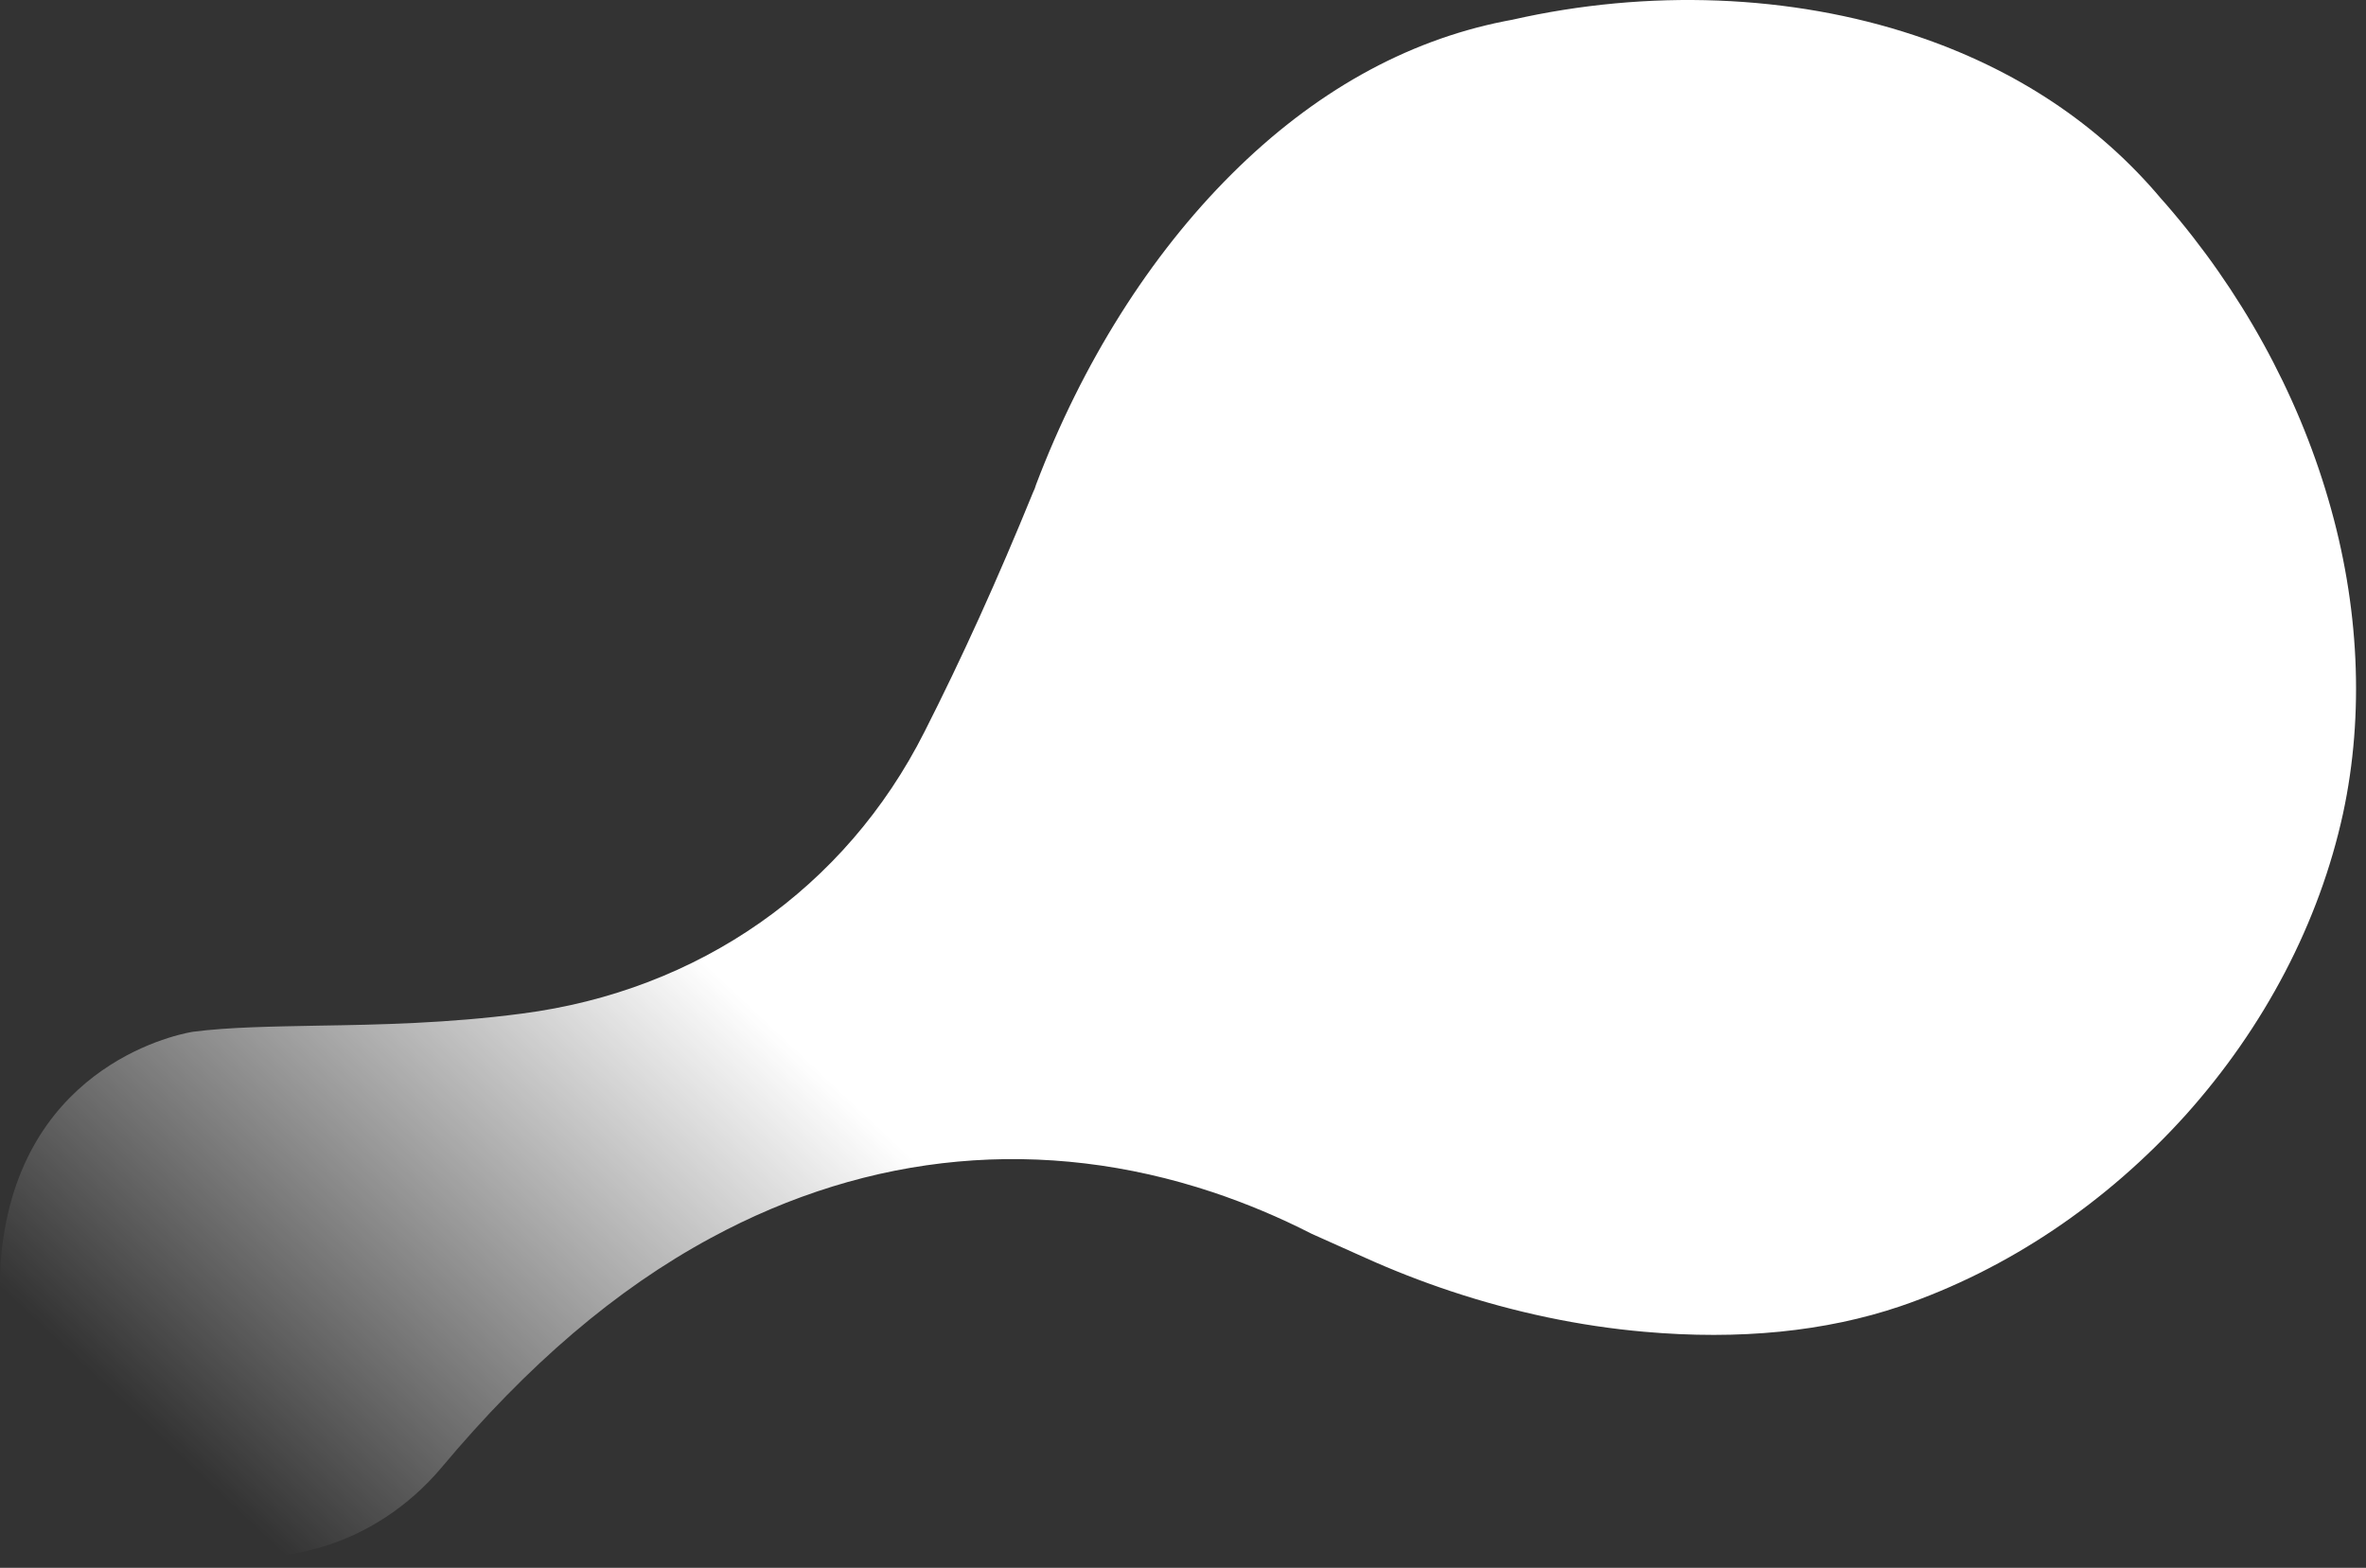 <?xml version="1.0" encoding="utf-8"?>
<svg xmlns="http://www.w3.org/2000/svg" fill="none" height="100%" overflow="visible" preserveAspectRatio="none" style="display: block;" viewBox="0 0 169 112" width="100%">
<rect x="0" y="0" width="169" height="112" fill="#333333" stroke="none"/>
<path d="M22.809 110.566C26.211 109.594 29.22 107.574 31.509 104.871C37.694 97.481 44.015 92.091 50.764 88.442C62.139 82.273 74.505 81.142 86.61 85.163C89.037 85.974 91.399 86.966 93.676 88.132L97.516 89.852C99.509 90.75 101.547 91.546 103.622 92.236C108.181 93.751 112.829 94.732 117.432 95.136C124.247 95.742 130.403 95.124 135.741 93.314C143.423 90.686 150.446 85.943 156.117 79.656C161.761 73.361 165.664 65.893 167.361 58.109C168.883 51.035 168.537 43.253 166.3 35.64C164.071 28.003 160.038 20.712 154.684 14.552L154.533 14.382L154.382 14.214C149.908 8.879 143.969 4.923 136.744 2.522C127.944 -0.401 117.745 -0.8 108.009 1.413L107.725 1.466L107.441 1.521C100.37 2.931 93.817 6.616 87.977 12.434C82.137 18.249 77.311 25.913 74.005 34.614L73.908 34.906L73.793 35.164C71.232 41.449 68.696 47.03 66.036 52.275C60.396 63.457 49.91 70.78 37.261 72.41C32.029 73.1 27.079 73.202 22.735 73.269C19.457 73.334 16.365 73.372 13.799 73.704C13.799 73.704 2.517 75.314 0.334 87.852C-1.847 100.391 7.055 109.506 15.47 110.999C18.189 111.458 20.686 111.164 22.809 110.566Z" fill="url(#paint0_linear_0_24664)" id="Vector"/>
<defs>
<linearGradient gradientUnits="userSpaceOnUse" id="paint0_linear_0_24664" x1="110.193" x2="6.212" y1="-6.298" y2="104.049">
<stop offset="0.631" stop-color="white"/>
<stop offset="0.97" stop-color="white" stop-opacity="0"/>
</linearGradient>
</defs>
</svg>